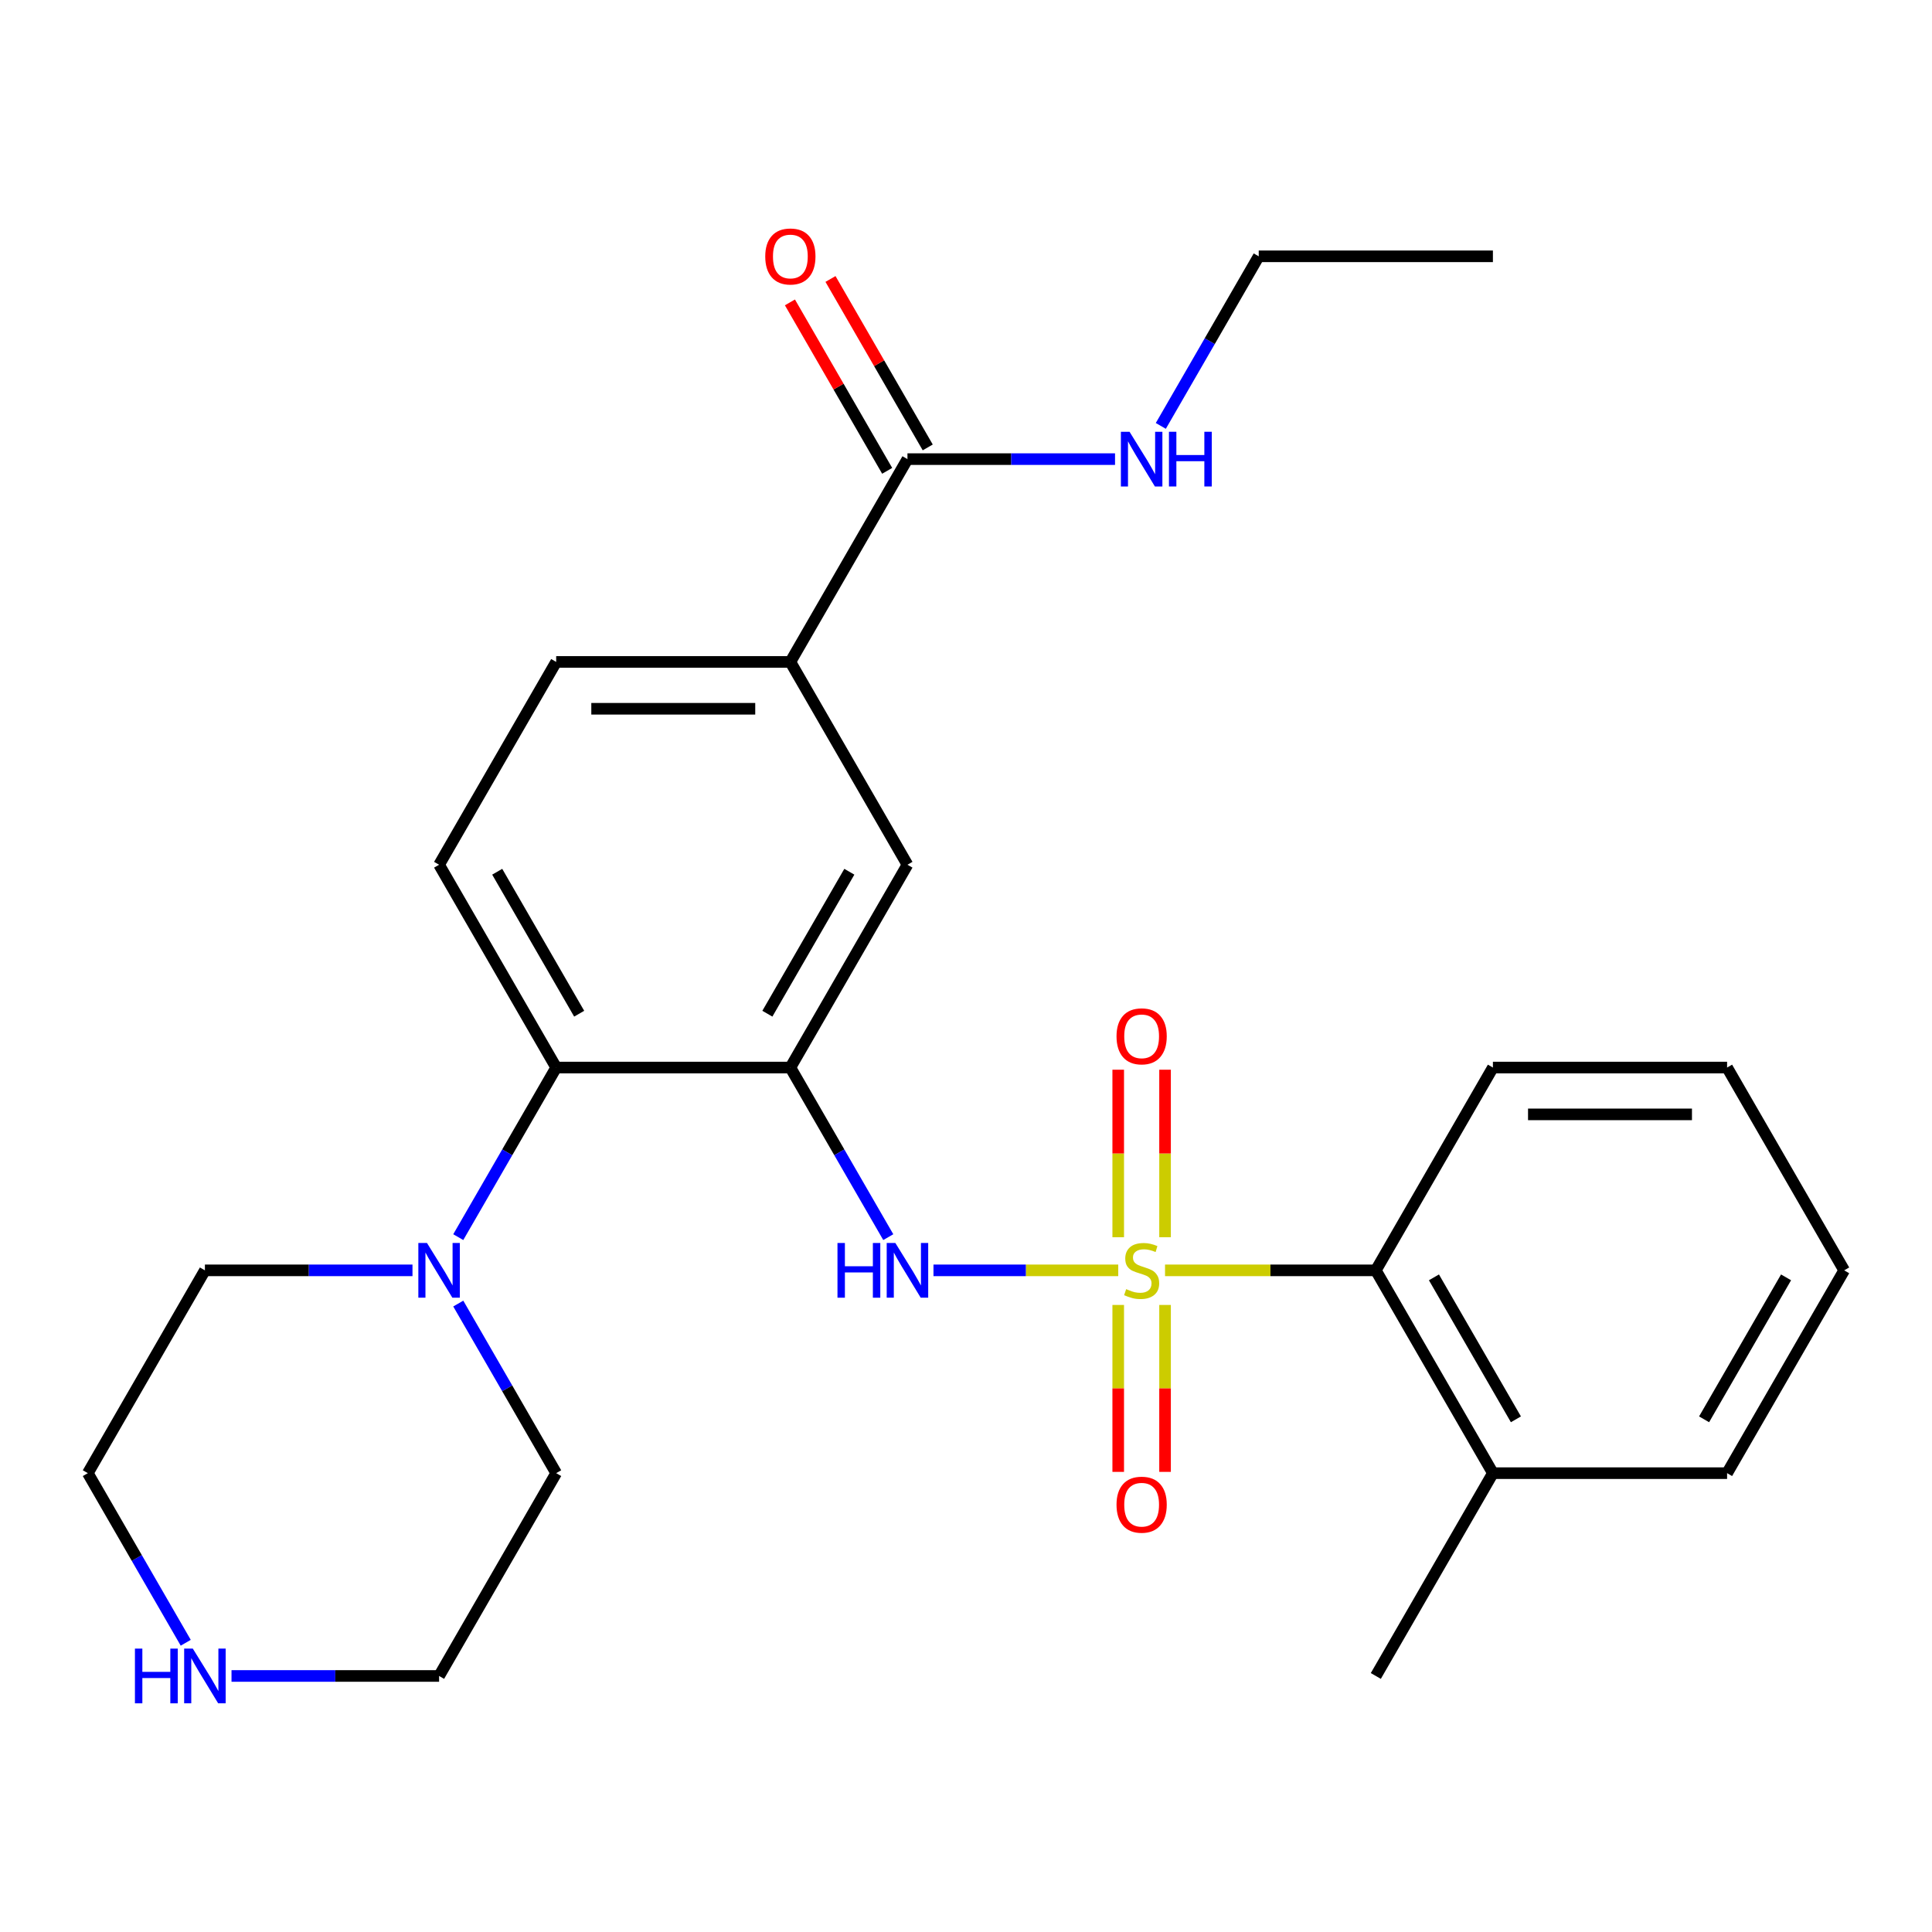 <?xml version='1.0' encoding='iso-8859-1'?>
<svg version='1.1' baseProfile='full'
              xmlns='http://www.w3.org/2000/svg'
                      xmlns:rdkit='http://www.rdkit.org/xml'
                      xmlns:xlink='http://www.w3.org/1999/xlink'
                  xml:space='preserve'
width='1000px' height='1000px' viewBox='0 0 1000 1000'>
<!-- END OF HEADER -->
<rect style='opacity:1.0;fill:#FFFFFF;stroke:none' width='1000' height='1000' x='0' y='0'> </rect>
<path class='bond-1' d='M 578.799,657.532 L 530.982,657.532' style='fill:none;fill-rule:evenodd;stroke:#CCCC00;stroke-width:6px;stroke-linecap:butt;stroke-linejoin:miter;stroke-opacity:1' />
<path class='bond-1' d='M 530.982,657.532 L 483.165,657.532' style='fill:none;fill-rule:evenodd;stroke:#0000FF;stroke-width:6px;stroke-linecap:butt;stroke-linejoin:miter;stroke-opacity:1' />
<path class='bond-3' d='M 603.019,657.532 L 657.57,657.532' style='fill:none;fill-rule:evenodd;stroke:#CCCC00;stroke-width:6px;stroke-linecap:butt;stroke-linejoin:miter;stroke-opacity:1' />
<path class='bond-3' d='M 657.57,657.532 L 712.121,657.532' style='fill:none;fill-rule:evenodd;stroke:#000000;stroke-width:6px;stroke-linecap:butt;stroke-linejoin:miter;stroke-opacity:1' />
<path class='bond-8' d='M 603.03,640.382 L 603.03,597.031' style='fill:none;fill-rule:evenodd;stroke:#CCCC00;stroke-width:6px;stroke-linecap:butt;stroke-linejoin:miter;stroke-opacity:1' />
<path class='bond-8' d='M 603.03,597.031 L 603.03,553.681' style='fill:none;fill-rule:evenodd;stroke:#FF0000;stroke-width:6px;stroke-linecap:butt;stroke-linejoin:miter;stroke-opacity:1' />
<path class='bond-8' d='M 578.788,640.382 L 578.788,597.031' style='fill:none;fill-rule:evenodd;stroke:#CCCC00;stroke-width:6px;stroke-linecap:butt;stroke-linejoin:miter;stroke-opacity:1' />
<path class='bond-8' d='M 578.788,597.031 L 578.788,553.681' style='fill:none;fill-rule:evenodd;stroke:#FF0000;stroke-width:6px;stroke-linecap:butt;stroke-linejoin:miter;stroke-opacity:1' />
<path class='bond-9' d='M 578.788,675.442 L 578.788,718.642' style='fill:none;fill-rule:evenodd;stroke:#CCCC00;stroke-width:6px;stroke-linecap:butt;stroke-linejoin:miter;stroke-opacity:1' />
<path class='bond-9' d='M 578.788,718.642 L 578.788,761.841' style='fill:none;fill-rule:evenodd;stroke:#FF0000;stroke-width:6px;stroke-linecap:butt;stroke-linejoin:miter;stroke-opacity:1' />
<path class='bond-9' d='M 603.03,675.442 L 603.03,718.642' style='fill:none;fill-rule:evenodd;stroke:#CCCC00;stroke-width:6px;stroke-linecap:butt;stroke-linejoin:miter;stroke-opacity:1' />
<path class='bond-9' d='M 603.03,718.642 L 603.03,761.841' style='fill:none;fill-rule:evenodd;stroke:#FF0000;stroke-width:6px;stroke-linecap:butt;stroke-linejoin:miter;stroke-opacity:1' />
<path class='bond-0' d='M 409.091,552.559 L 434.432,596.45' style='fill:none;fill-rule:evenodd;stroke:#000000;stroke-width:6px;stroke-linecap:butt;stroke-linejoin:miter;stroke-opacity:1' />
<path class='bond-0' d='M 434.432,596.45 L 459.772,640.342' style='fill:none;fill-rule:evenodd;stroke:#0000FF;stroke-width:6px;stroke-linecap:butt;stroke-linejoin:miter;stroke-opacity:1' />
<path class='bond-2' d='M 409.091,552.559 L 287.879,552.559' style='fill:none;fill-rule:evenodd;stroke:#000000;stroke-width:6px;stroke-linecap:butt;stroke-linejoin:miter;stroke-opacity:1' />
<path class='bond-6' d='M 409.091,552.559 L 469.697,447.586' style='fill:none;fill-rule:evenodd;stroke:#000000;stroke-width:6px;stroke-linecap:butt;stroke-linejoin:miter;stroke-opacity:1' />
<path class='bond-6' d='M 397.187,524.692 L 439.612,451.211' style='fill:none;fill-rule:evenodd;stroke:#000000;stroke-width:6px;stroke-linecap:butt;stroke-linejoin:miter;stroke-opacity:1' />
<path class='bond-4' d='M 287.879,552.559 L 262.538,596.45' style='fill:none;fill-rule:evenodd;stroke:#000000;stroke-width:6px;stroke-linecap:butt;stroke-linejoin:miter;stroke-opacity:1' />
<path class='bond-4' d='M 262.538,596.45 L 237.198,640.342' style='fill:none;fill-rule:evenodd;stroke:#0000FF;stroke-width:6px;stroke-linecap:butt;stroke-linejoin:miter;stroke-opacity:1' />
<path class='bond-10' d='M 287.879,552.559 L 227.273,447.586' style='fill:none;fill-rule:evenodd;stroke:#000000;stroke-width:6px;stroke-linecap:butt;stroke-linejoin:miter;stroke-opacity:1' />
<path class='bond-10' d='M 299.782,524.692 L 257.358,451.211' style='fill:none;fill-rule:evenodd;stroke:#000000;stroke-width:6px;stroke-linecap:butt;stroke-linejoin:miter;stroke-opacity:1' />
<path class='bond-14' d='M 712.121,657.532 L 772.727,762.505' style='fill:none;fill-rule:evenodd;stroke:#000000;stroke-width:6px;stroke-linecap:butt;stroke-linejoin:miter;stroke-opacity:1' />
<path class='bond-14' d='M 742.207,661.157 L 784.631,734.638' style='fill:none;fill-rule:evenodd;stroke:#000000;stroke-width:6px;stroke-linecap:butt;stroke-linejoin:miter;stroke-opacity:1' />
<path class='bond-18' d='M 712.121,657.532 L 772.727,552.559' style='fill:none;fill-rule:evenodd;stroke:#000000;stroke-width:6px;stroke-linecap:butt;stroke-linejoin:miter;stroke-opacity:1' />
<path class='bond-16' d='M 237.198,674.722 L 262.538,718.613' style='fill:none;fill-rule:evenodd;stroke:#0000FF;stroke-width:6px;stroke-linecap:butt;stroke-linejoin:miter;stroke-opacity:1' />
<path class='bond-16' d='M 262.538,718.613 L 287.879,762.505' style='fill:none;fill-rule:evenodd;stroke:#000000;stroke-width:6px;stroke-linecap:butt;stroke-linejoin:miter;stroke-opacity:1' />
<path class='bond-17' d='M 213.502,657.532 L 159.782,657.532' style='fill:none;fill-rule:evenodd;stroke:#0000FF;stroke-width:6px;stroke-linecap:butt;stroke-linejoin:miter;stroke-opacity:1' />
<path class='bond-17' d='M 159.782,657.532 L 106.061,657.532' style='fill:none;fill-rule:evenodd;stroke:#000000;stroke-width:6px;stroke-linecap:butt;stroke-linejoin:miter;stroke-opacity:1' />
<path class='bond-5' d='M 469.697,237.641 L 409.091,342.614' style='fill:none;fill-rule:evenodd;stroke:#000000;stroke-width:6px;stroke-linecap:butt;stroke-linejoin:miter;stroke-opacity:1' />
<path class='bond-13' d='M 480.194,231.58 L 455.027,187.989' style='fill:none;fill-rule:evenodd;stroke:#000000;stroke-width:6px;stroke-linecap:butt;stroke-linejoin:miter;stroke-opacity:1' />
<path class='bond-13' d='M 455.027,187.989 L 429.859,144.398' style='fill:none;fill-rule:evenodd;stroke:#FF0000;stroke-width:6px;stroke-linecap:butt;stroke-linejoin:miter;stroke-opacity:1' />
<path class='bond-13' d='M 459.2,243.701 L 434.032,200.11' style='fill:none;fill-rule:evenodd;stroke:#000000;stroke-width:6px;stroke-linecap:butt;stroke-linejoin:miter;stroke-opacity:1' />
<path class='bond-13' d='M 434.032,200.11 L 408.865,156.519' style='fill:none;fill-rule:evenodd;stroke:#FF0000;stroke-width:6px;stroke-linecap:butt;stroke-linejoin:miter;stroke-opacity:1' />
<path class='bond-15' d='M 469.697,237.641 L 523.418,237.641' style='fill:none;fill-rule:evenodd;stroke:#000000;stroke-width:6px;stroke-linecap:butt;stroke-linejoin:miter;stroke-opacity:1' />
<path class='bond-15' d='M 523.418,237.641 L 577.139,237.641' style='fill:none;fill-rule:evenodd;stroke:#0000FF;stroke-width:6px;stroke-linecap:butt;stroke-linejoin:miter;stroke-opacity:1' />
<path class='bond-7' d='M 469.697,447.586 L 409.091,342.614' style='fill:none;fill-rule:evenodd;stroke:#000000;stroke-width:6px;stroke-linecap:butt;stroke-linejoin:miter;stroke-opacity:1' />
<path class='bond-12' d='M 409.091,342.614 L 287.879,342.614' style='fill:none;fill-rule:evenodd;stroke:#000000;stroke-width:6px;stroke-linecap:butt;stroke-linejoin:miter;stroke-opacity:1' />
<path class='bond-12' d='M 390.909,366.856 L 306.061,366.856' style='fill:none;fill-rule:evenodd;stroke:#000000;stroke-width:6px;stroke-linecap:butt;stroke-linejoin:miter;stroke-opacity:1' />
<path class='bond-28' d='M 227.273,447.586 L 287.879,342.614' style='fill:none;fill-rule:evenodd;stroke:#000000;stroke-width:6px;stroke-linecap:butt;stroke-linejoin:miter;stroke-opacity:1' />
<path class='bond-11' d='M 96.136,850.287 L 70.795,806.396' style='fill:none;fill-rule:evenodd;stroke:#0000FF;stroke-width:6px;stroke-linecap:butt;stroke-linejoin:miter;stroke-opacity:1' />
<path class='bond-11' d='M 70.795,806.396 L 45.455,762.505' style='fill:none;fill-rule:evenodd;stroke:#000000;stroke-width:6px;stroke-linecap:butt;stroke-linejoin:miter;stroke-opacity:1' />
<path class='bond-29' d='M 119.831,867.477 L 173.552,867.477' style='fill:none;fill-rule:evenodd;stroke:#0000FF;stroke-width:6px;stroke-linecap:butt;stroke-linejoin:miter;stroke-opacity:1' />
<path class='bond-29' d='M 173.552,867.477 L 227.273,867.477' style='fill:none;fill-rule:evenodd;stroke:#000000;stroke-width:6px;stroke-linecap:butt;stroke-linejoin:miter;stroke-opacity:1' />
<path class='bond-21' d='M 772.727,762.505 L 712.121,867.477' style='fill:none;fill-rule:evenodd;stroke:#000000;stroke-width:6px;stroke-linecap:butt;stroke-linejoin:miter;stroke-opacity:1' />
<path class='bond-22' d='M 772.727,762.505 L 893.939,762.505' style='fill:none;fill-rule:evenodd;stroke:#000000;stroke-width:6px;stroke-linecap:butt;stroke-linejoin:miter;stroke-opacity:1' />
<path class='bond-23' d='M 600.834,220.45 L 626.175,176.559' style='fill:none;fill-rule:evenodd;stroke:#0000FF;stroke-width:6px;stroke-linecap:butt;stroke-linejoin:miter;stroke-opacity:1' />
<path class='bond-23' d='M 626.175,176.559 L 651.515,132.668' style='fill:none;fill-rule:evenodd;stroke:#000000;stroke-width:6px;stroke-linecap:butt;stroke-linejoin:miter;stroke-opacity:1' />
<path class='bond-19' d='M 287.879,762.505 L 227.273,867.477' style='fill:none;fill-rule:evenodd;stroke:#000000;stroke-width:6px;stroke-linecap:butt;stroke-linejoin:miter;stroke-opacity:1' />
<path class='bond-20' d='M 106.061,657.532 L 45.455,762.505' style='fill:none;fill-rule:evenodd;stroke:#000000;stroke-width:6px;stroke-linecap:butt;stroke-linejoin:miter;stroke-opacity:1' />
<path class='bond-25' d='M 772.727,552.559 L 893.939,552.559' style='fill:none;fill-rule:evenodd;stroke:#000000;stroke-width:6px;stroke-linecap:butt;stroke-linejoin:miter;stroke-opacity:1' />
<path class='bond-25' d='M 790.909,576.802 L 875.758,576.802' style='fill:none;fill-rule:evenodd;stroke:#000000;stroke-width:6px;stroke-linecap:butt;stroke-linejoin:miter;stroke-opacity:1' />
<path class='bond-27' d='M 893.939,762.505 L 954.545,657.532' style='fill:none;fill-rule:evenodd;stroke:#000000;stroke-width:6px;stroke-linecap:butt;stroke-linejoin:miter;stroke-opacity:1' />
<path class='bond-27' d='M 882.036,734.638 L 924.46,661.157' style='fill:none;fill-rule:evenodd;stroke:#000000;stroke-width:6px;stroke-linecap:butt;stroke-linejoin:miter;stroke-opacity:1' />
<path class='bond-24' d='M 651.515,132.668 L 772.727,132.668' style='fill:none;fill-rule:evenodd;stroke:#000000;stroke-width:6px;stroke-linecap:butt;stroke-linejoin:miter;stroke-opacity:1' />
<path class='bond-26' d='M 893.939,552.559 L 954.545,657.532' style='fill:none;fill-rule:evenodd;stroke:#000000;stroke-width:6px;stroke-linecap:butt;stroke-linejoin:miter;stroke-opacity:1' />
<path  class='atom-0' d='M 582.909 667.252
Q 583.229 667.372, 584.549 667.932
Q 585.869 668.492, 587.309 668.852
Q 588.789 669.172, 590.229 669.172
Q 592.909 669.172, 594.469 667.892
Q 596.029 666.572, 596.029 664.292
Q 596.029 662.732, 595.229 661.772
Q 594.469 660.812, 593.269 660.292
Q 592.069 659.772, 590.069 659.172
Q 587.549 658.412, 586.029 657.692
Q 584.549 656.972, 583.469 655.452
Q 582.429 653.932, 582.429 651.372
Q 582.429 647.812, 584.829 645.612
Q 587.269 643.412, 592.069 643.412
Q 595.349 643.412, 599.069 644.972
L 598.149 648.052
Q 594.749 646.652, 592.189 646.652
Q 589.429 646.652, 587.909 647.812
Q 586.389 648.932, 586.429 650.892
Q 586.429 652.412, 587.189 653.332
Q 587.989 654.252, 589.109 654.772
Q 590.269 655.292, 592.189 655.892
Q 594.749 656.692, 596.269 657.492
Q 597.789 658.292, 598.869 659.932
Q 599.989 661.532, 599.989 664.292
Q 599.989 668.212, 597.349 670.332
Q 594.749 672.412, 590.389 672.412
Q 587.869 672.412, 585.949 671.852
Q 584.069 671.332, 581.829 670.412
L 582.909 667.252
' fill='#CCCC00'/>
<path  class='atom-2' d='M 433.477 643.372
L 437.317 643.372
L 437.317 655.412
L 451.797 655.412
L 451.797 643.372
L 455.637 643.372
L 455.637 671.692
L 451.797 671.692
L 451.797 658.612
L 437.317 658.612
L 437.317 671.692
L 433.477 671.692
L 433.477 643.372
' fill='#0000FF'/>
<path  class='atom-2' d='M 463.437 643.372
L 472.717 658.372
Q 473.637 659.852, 475.117 662.532
Q 476.597 665.212, 476.677 665.372
L 476.677 643.372
L 480.437 643.372
L 480.437 671.692
L 476.557 671.692
L 466.597 655.292
Q 465.437 653.372, 464.197 651.172
Q 462.997 648.972, 462.637 648.292
L 462.637 671.692
L 458.957 671.692
L 458.957 643.372
L 463.437 643.372
' fill='#0000FF'/>
<path  class='atom-5' d='M 221.013 643.372
L 230.293 658.372
Q 231.213 659.852, 232.693 662.532
Q 234.173 665.212, 234.253 665.372
L 234.253 643.372
L 238.013 643.372
L 238.013 671.692
L 234.133 671.692
L 224.173 655.292
Q 223.013 653.372, 221.773 651.172
Q 220.573 648.972, 220.213 648.292
L 220.213 671.692
L 216.533 671.692
L 216.533 643.372
L 221.013 643.372
' fill='#0000FF'/>
<path  class='atom-9' d='M 577.909 536.4
Q 577.909 529.6, 581.269 525.8
Q 584.629 522, 590.909 522
Q 597.189 522, 600.549 525.8
Q 603.909 529.6, 603.909 536.4
Q 603.909 543.28, 600.509 547.2
Q 597.109 551.08, 590.909 551.08
Q 584.669 551.08, 581.269 547.2
Q 577.909 543.32, 577.909 536.4
M 590.909 547.88
Q 595.229 547.88, 597.549 545
Q 599.909 542.08, 599.909 536.4
Q 599.909 530.84, 597.549 528.04
Q 595.229 525.2, 590.909 525.2
Q 586.589 525.2, 584.229 528
Q 581.909 530.8, 581.909 536.4
Q 581.909 542.12, 584.229 545
Q 586.589 547.88, 590.909 547.88
' fill='#FF0000'/>
<path  class='atom-10' d='M 577.909 778.824
Q 577.909 772.024, 581.269 768.224
Q 584.629 764.424, 590.909 764.424
Q 597.189 764.424, 600.549 768.224
Q 603.909 772.024, 603.909 778.824
Q 603.909 785.704, 600.509 789.624
Q 597.109 793.504, 590.909 793.504
Q 584.669 793.504, 581.269 789.624
Q 577.909 785.744, 577.909 778.824
M 590.909 790.304
Q 595.229 790.304, 597.549 787.424
Q 599.909 784.504, 599.909 778.824
Q 599.909 773.264, 597.549 770.464
Q 595.229 767.624, 590.909 767.624
Q 586.589 767.624, 584.229 770.424
Q 581.909 773.224, 581.909 778.824
Q 581.909 784.544, 584.229 787.424
Q 586.589 790.304, 590.909 790.304
' fill='#FF0000'/>
<path  class='atom-12' d='M 69.841 853.317
L 73.681 853.317
L 73.681 865.357
L 88.161 865.357
L 88.161 853.317
L 92.001 853.317
L 92.001 881.637
L 88.161 881.637
L 88.161 868.557
L 73.681 868.557
L 73.681 881.637
L 69.841 881.637
L 69.841 853.317
' fill='#0000FF'/>
<path  class='atom-12' d='M 99.801 853.317
L 109.081 868.317
Q 110.001 869.797, 111.481 872.477
Q 112.961 875.157, 113.041 875.317
L 113.041 853.317
L 116.801 853.317
L 116.801 881.637
L 112.921 881.637
L 102.961 865.237
Q 101.801 863.317, 100.561 861.117
Q 99.361 858.917, 99.001 858.237
L 99.001 881.637
L 95.321 881.637
L 95.321 853.317
L 99.801 853.317
' fill='#0000FF'/>
<path  class='atom-14' d='M 396.091 132.748
Q 396.091 125.948, 399.451 122.148
Q 402.811 118.348, 409.091 118.348
Q 415.371 118.348, 418.731 122.148
Q 422.091 125.948, 422.091 132.748
Q 422.091 139.628, 418.691 143.548
Q 415.291 147.428, 409.091 147.428
Q 402.851 147.428, 399.451 143.548
Q 396.091 139.668, 396.091 132.748
M 409.091 144.228
Q 413.411 144.228, 415.731 141.348
Q 418.091 138.428, 418.091 132.748
Q 418.091 127.188, 415.731 124.388
Q 413.411 121.548, 409.091 121.548
Q 404.771 121.548, 402.411 124.348
Q 400.091 127.148, 400.091 132.748
Q 400.091 138.468, 402.411 141.348
Q 404.771 144.228, 409.091 144.228
' fill='#FF0000'/>
<path  class='atom-16' d='M 584.649 223.481
L 593.929 238.481
Q 594.849 239.961, 596.329 242.641
Q 597.809 245.321, 597.889 245.481
L 597.889 223.481
L 601.649 223.481
L 601.649 251.801
L 597.769 251.801
L 587.809 235.401
Q 586.649 233.481, 585.409 231.281
Q 584.209 229.081, 583.849 228.401
L 583.849 251.801
L 580.169 251.801
L 580.169 223.481
L 584.649 223.481
' fill='#0000FF'/>
<path  class='atom-16' d='M 605.049 223.481
L 608.889 223.481
L 608.889 235.521
L 623.369 235.521
L 623.369 223.481
L 627.209 223.481
L 627.209 251.801
L 623.369 251.801
L 623.369 238.721
L 608.889 238.721
L 608.889 251.801
L 605.049 251.801
L 605.049 223.481
' fill='#0000FF'/>
</svg>
